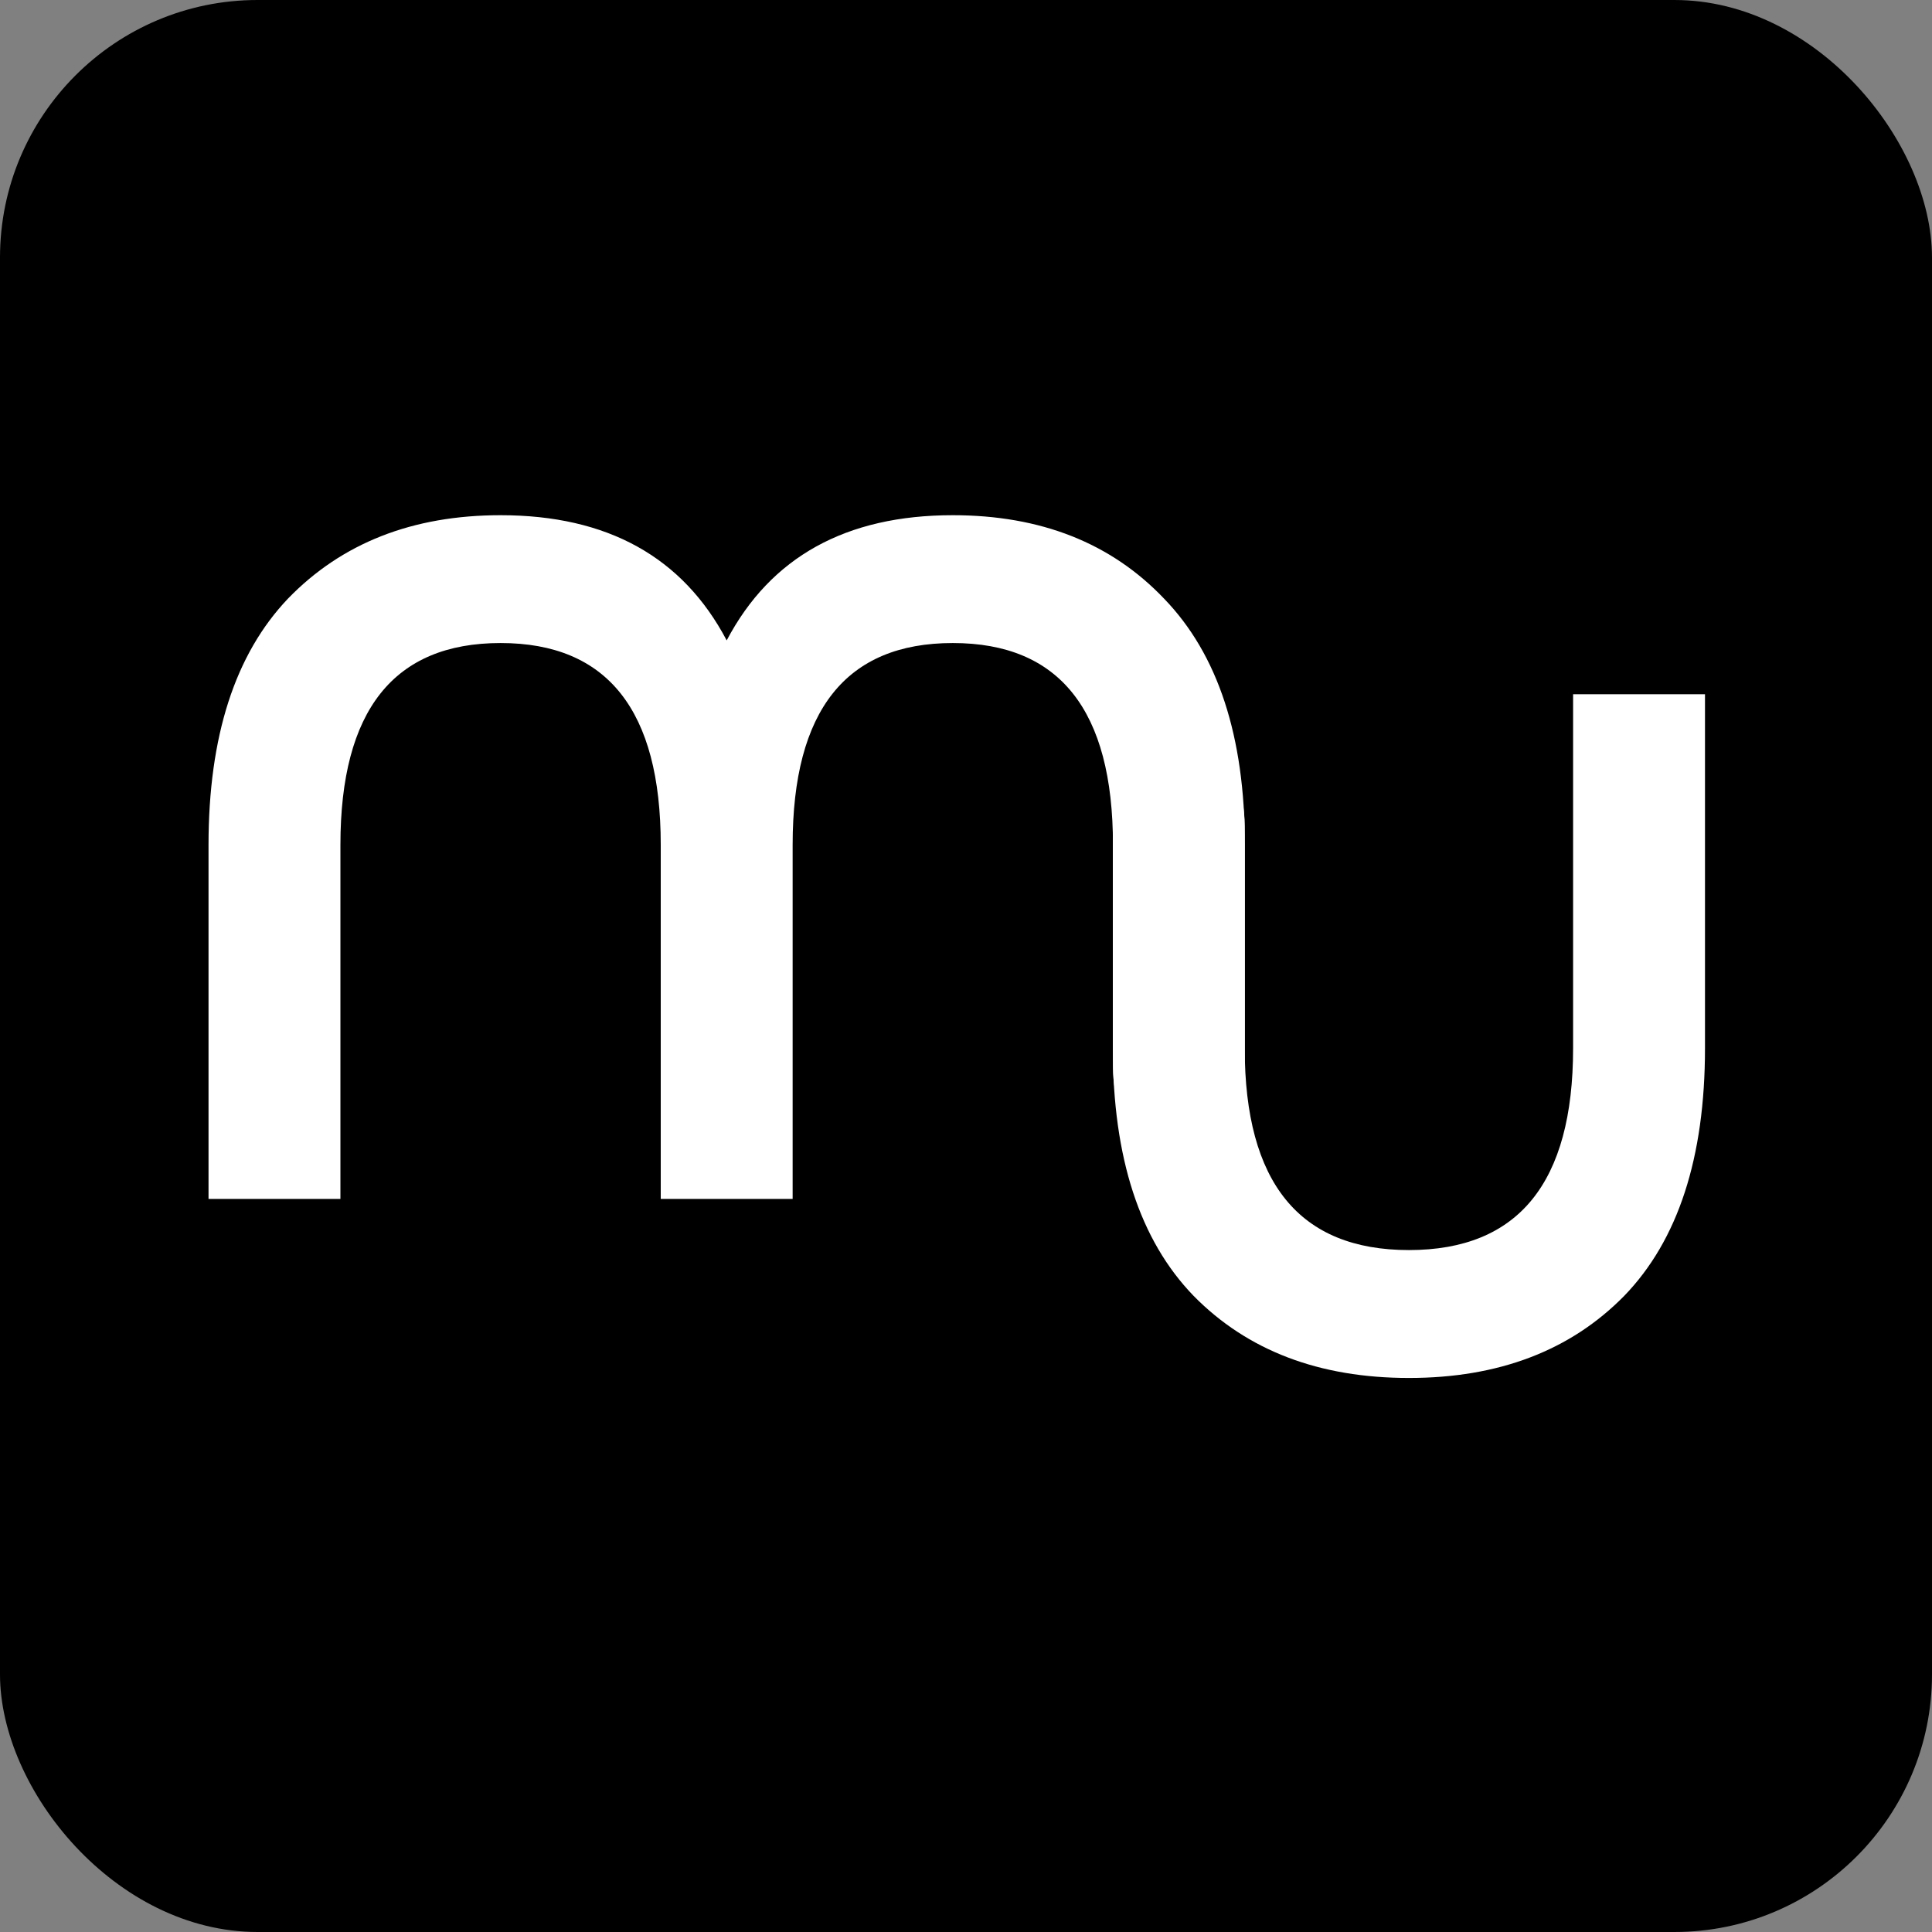 <svg width="30" height="30" viewBox="0 0 30 30" fill="none" xmlns="http://www.w3.org/2000/svg">
<rect x="0" y="0" width="30" height="30" fill="#808080" stroke="none"/>
<rect width="30" height="30" rx="4" fill="black"/>
<path d="M26.475 10.78V16.276C26.475 17.976 26.057 19.258 25.221 20.122C24.386 20.972 23.271 21.397 21.878 21.397C20.484 21.397 19.37 20.972 18.534 20.122C17.698 19.258 17.28 17.976 17.28 16.276V10.78C18.411 10.78 19.328 11.697 19.328 12.828V16.276C19.328 18.366 20.178 19.411 21.878 19.411C23.577 19.411 24.427 18.366 24.427 16.276V10.78H26.475Z" fill="white"/>
<path d="M14.795 8C16.161 8 17.254 8.432 18.076 9.296C18.912 10.16 19.33 11.434 19.33 13.12V18.617C18.199 18.617 17.282 17.7 17.282 16.569V13.12C17.282 11.03 16.453 9.985 14.795 9.985C13.137 9.985 12.308 11.03 12.308 13.12V18.617H10.26V13.12C10.26 11.03 9.431 9.985 7.773 9.985C6.115 9.985 5.286 11.03 5.286 13.12V18.617H3.238V13.12C3.238 11.434 3.649 10.16 4.471 9.296C5.307 8.432 6.407 8 7.773 8C9.431 8 10.601 8.648 11.284 9.944C11.967 8.648 13.137 8 14.795 8Z" fill="white"/>
</svg>
